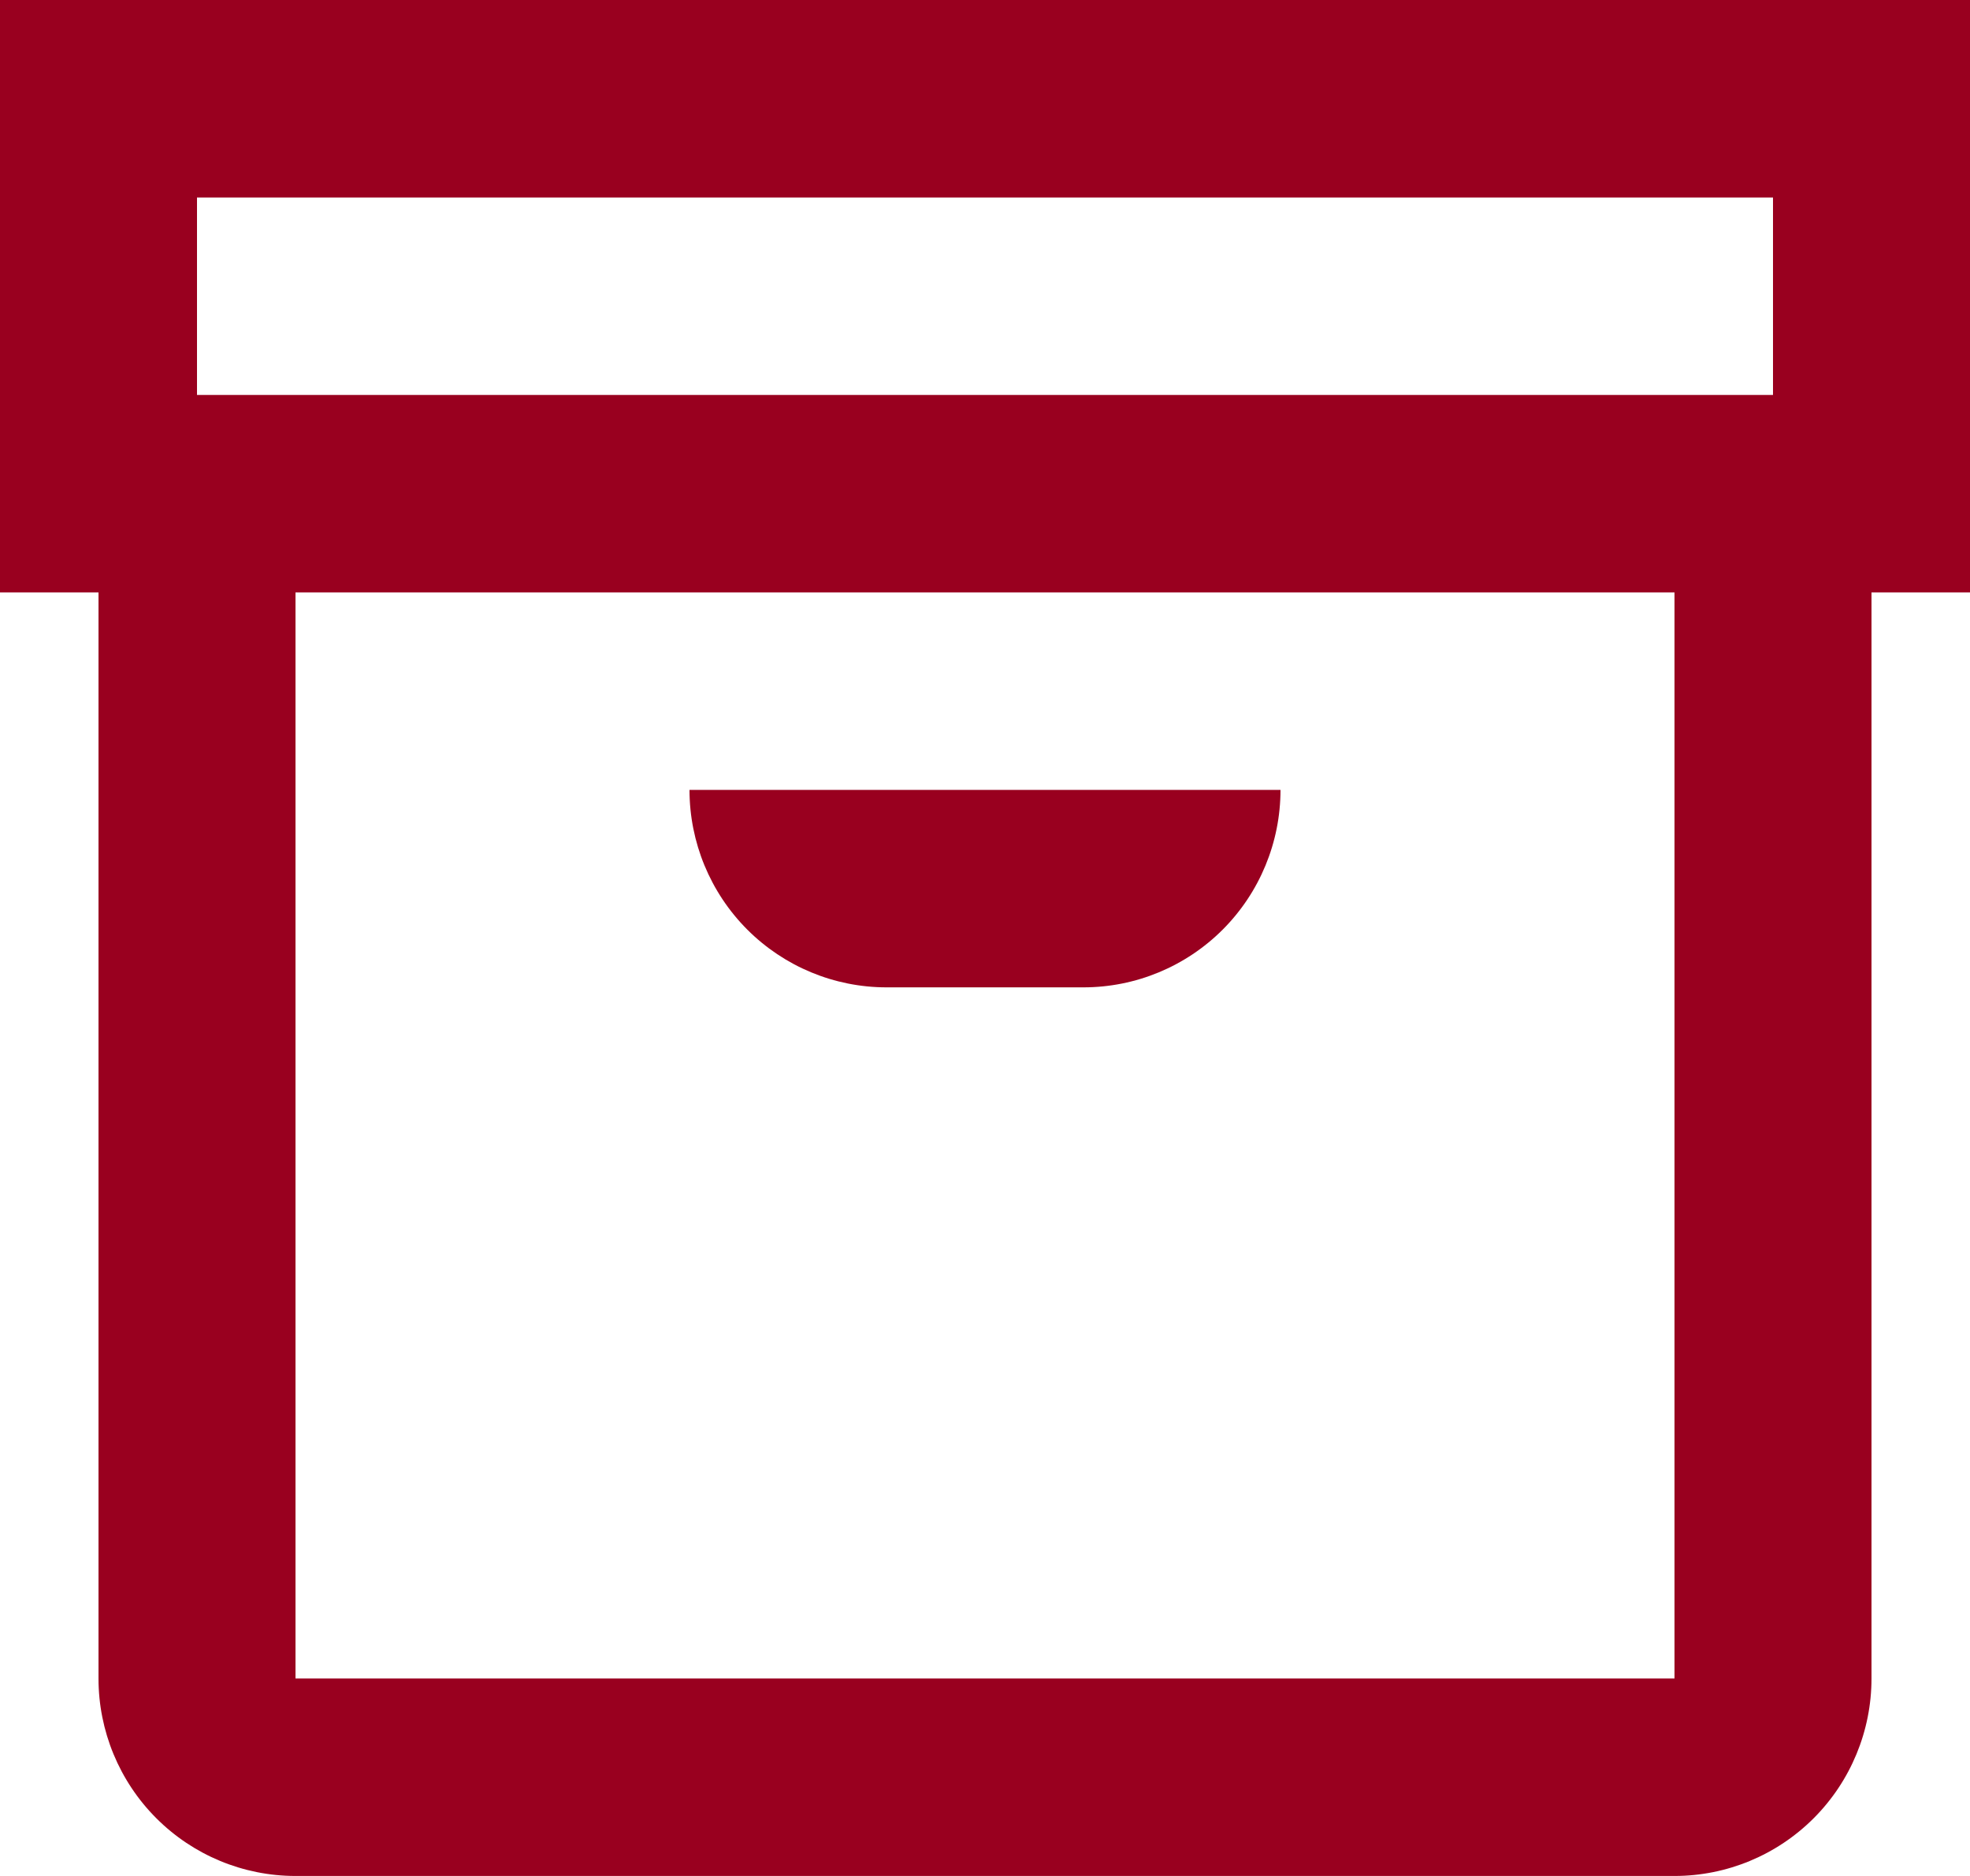<?xml version="1.0" encoding="UTF-8"?> <svg xmlns="http://www.w3.org/2000/svg" width="63" height="60" viewBox="0 0 63 60" fill="none"><path d="M63 0H0V18.947H3.15V53.684C3.15 55.359 3.814 56.966 4.995 58.15C6.177 59.335 7.779 60 9.45 60H53.55C55.221 60 56.823 59.335 58.005 58.15C59.186 56.966 59.85 55.359 59.85 53.684V18.947H63V0ZM6.3 6.316H56.7V12.632H6.3V6.316ZM53.55 53.684H9.45V18.947H53.55V53.684ZM22.05 25.263H40.95C40.95 26.938 40.286 28.545 39.105 29.729C37.923 30.913 36.321 31.579 34.65 31.579H28.35C26.679 31.579 25.077 30.913 23.895 29.729C22.714 28.545 22.05 26.938 22.05 25.263Z" fill="#99001F"></path></svg> 